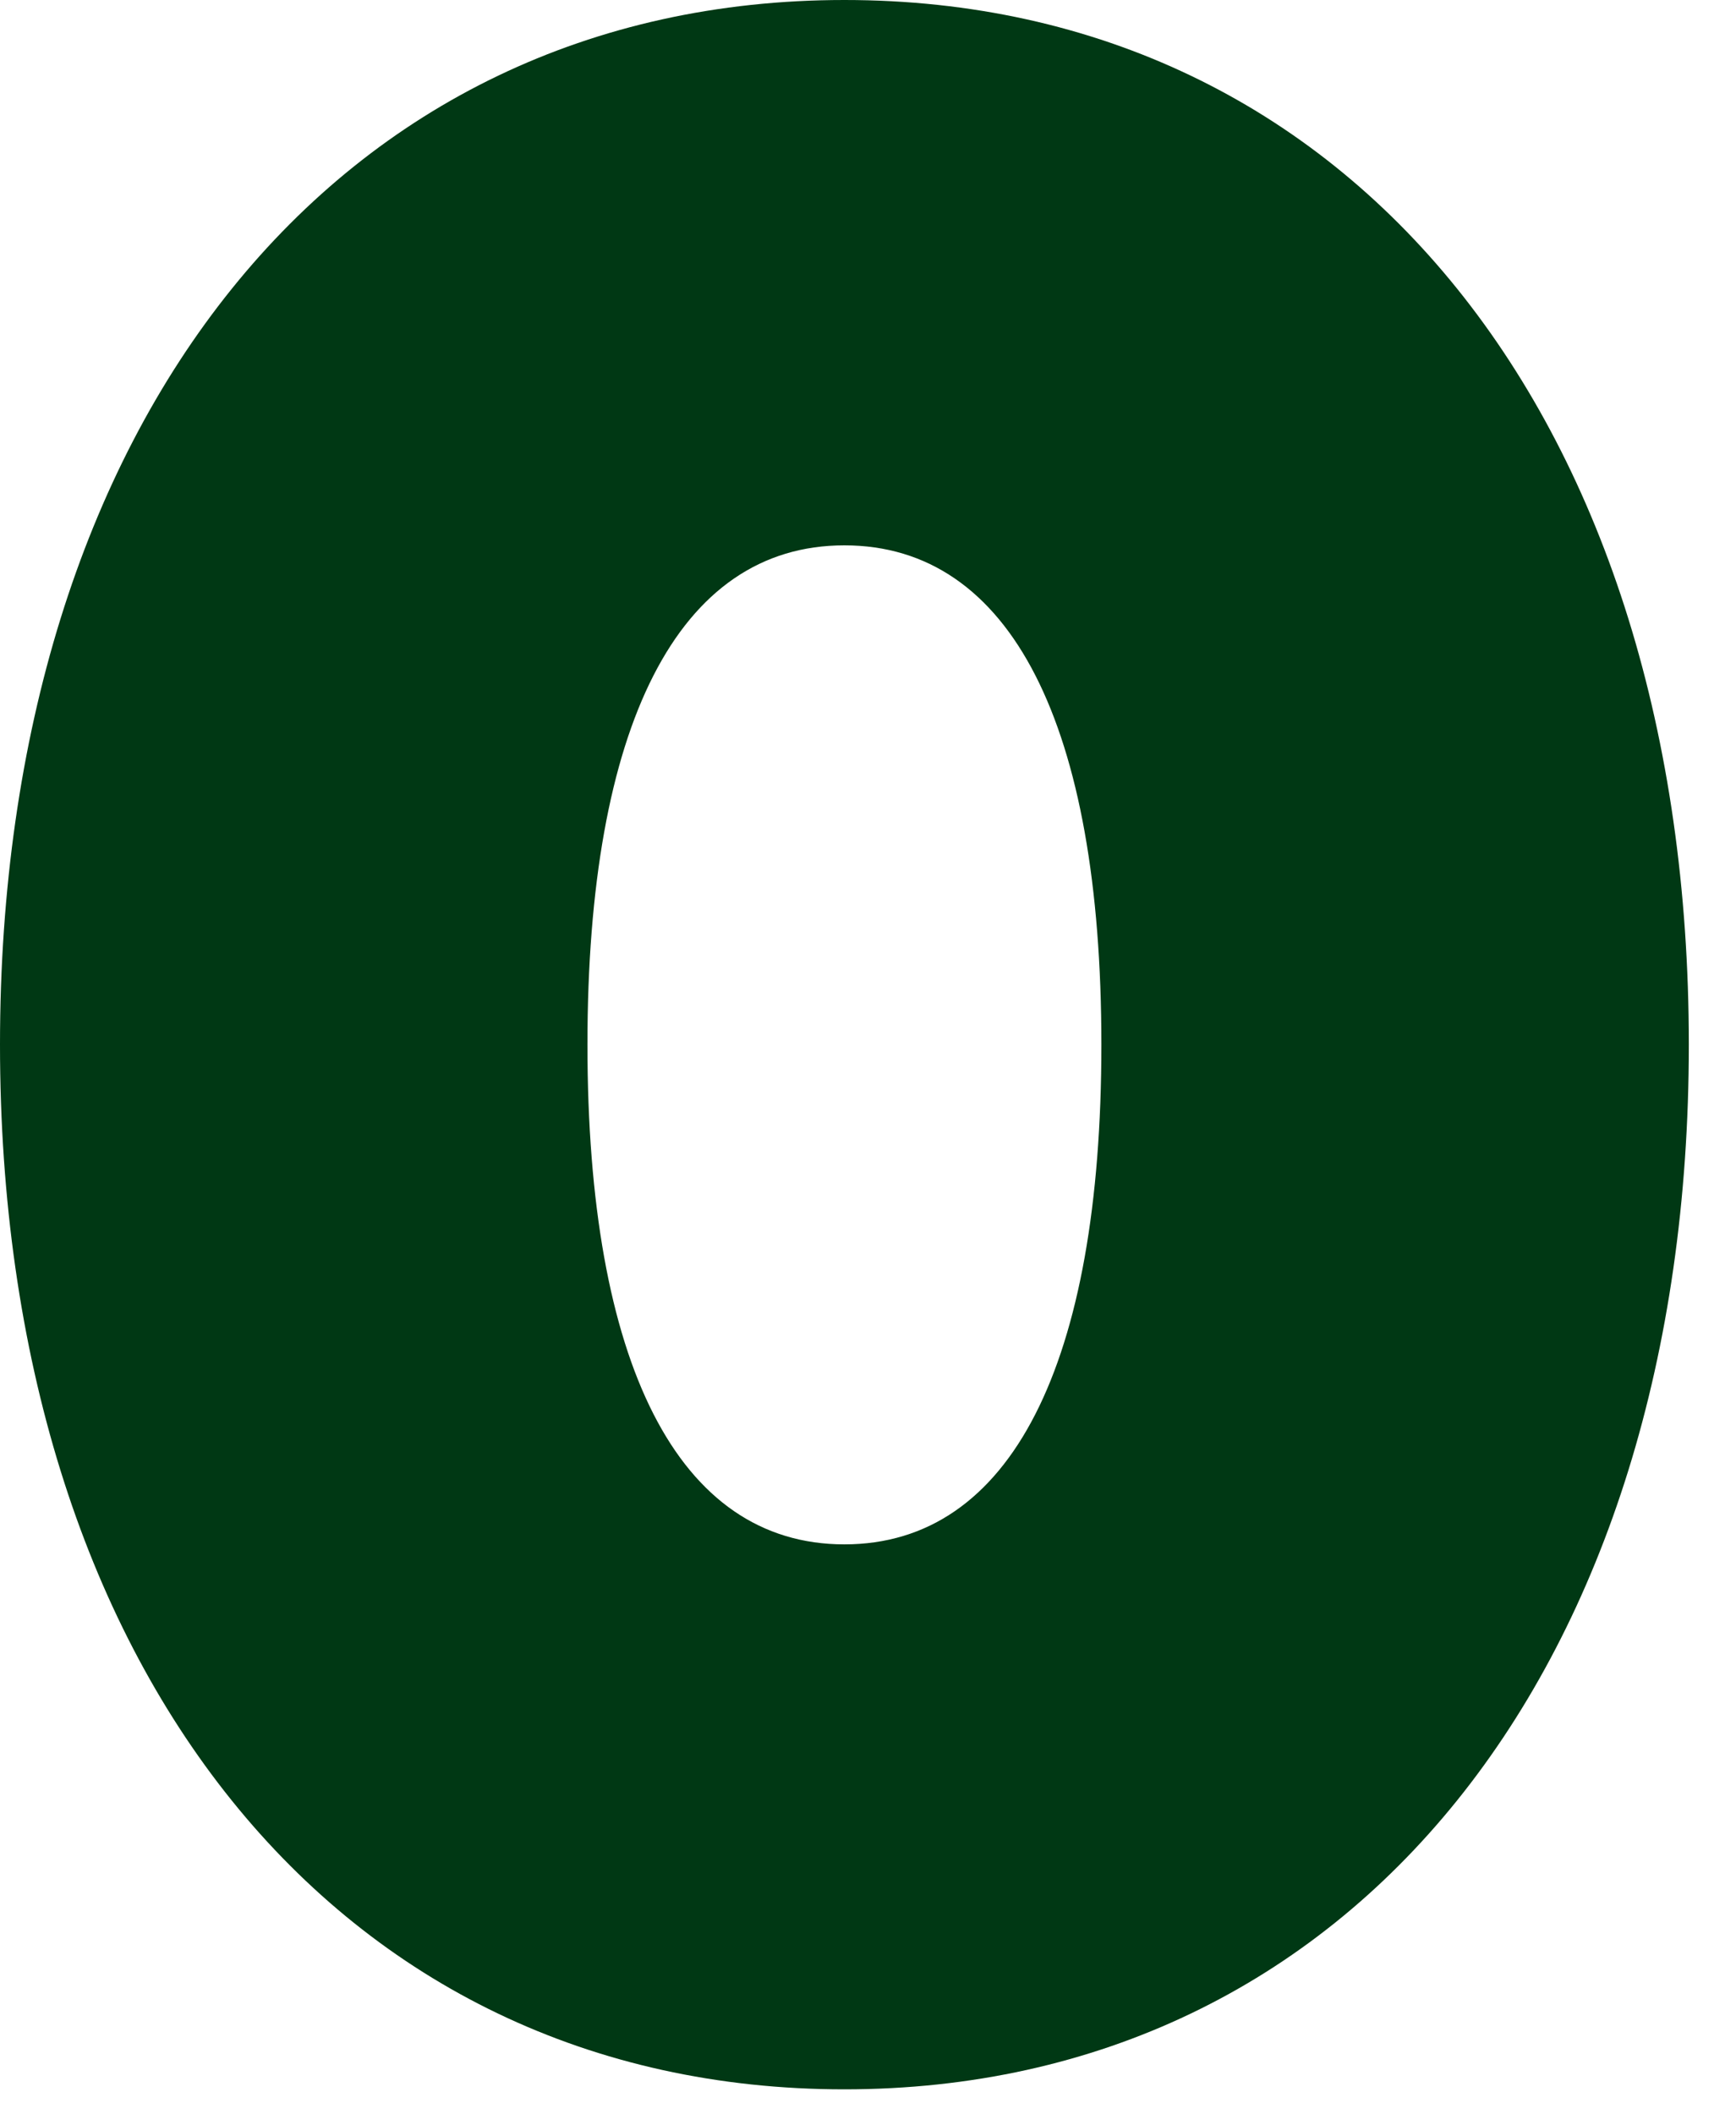 <?xml version="1.0" encoding="utf-8"?>
<svg xmlns="http://www.w3.org/2000/svg" fill="none" height="100%" overflow="visible" preserveAspectRatio="none" style="display: block;" viewBox="0 0 23 28" width="100%">
<path d="M11.187 0C17.924 0 22.375 5.591 22.375 13.834C22.375 22.078 17.918 27.669 11.187 27.669C4.457 27.669 0 22.078 0 13.834C0 5.591 4.457 0 11.187 0ZM11.187 7.222C8.98 7.222 7.783 9.616 7.783 13.834C7.783 18.053 8.98 20.452 11.187 20.452C13.395 20.452 14.592 18.059 14.592 13.834C14.592 9.61 13.395 7.222 11.187 7.222Z" fill="#003814" id="Vector"/>
</svg>
